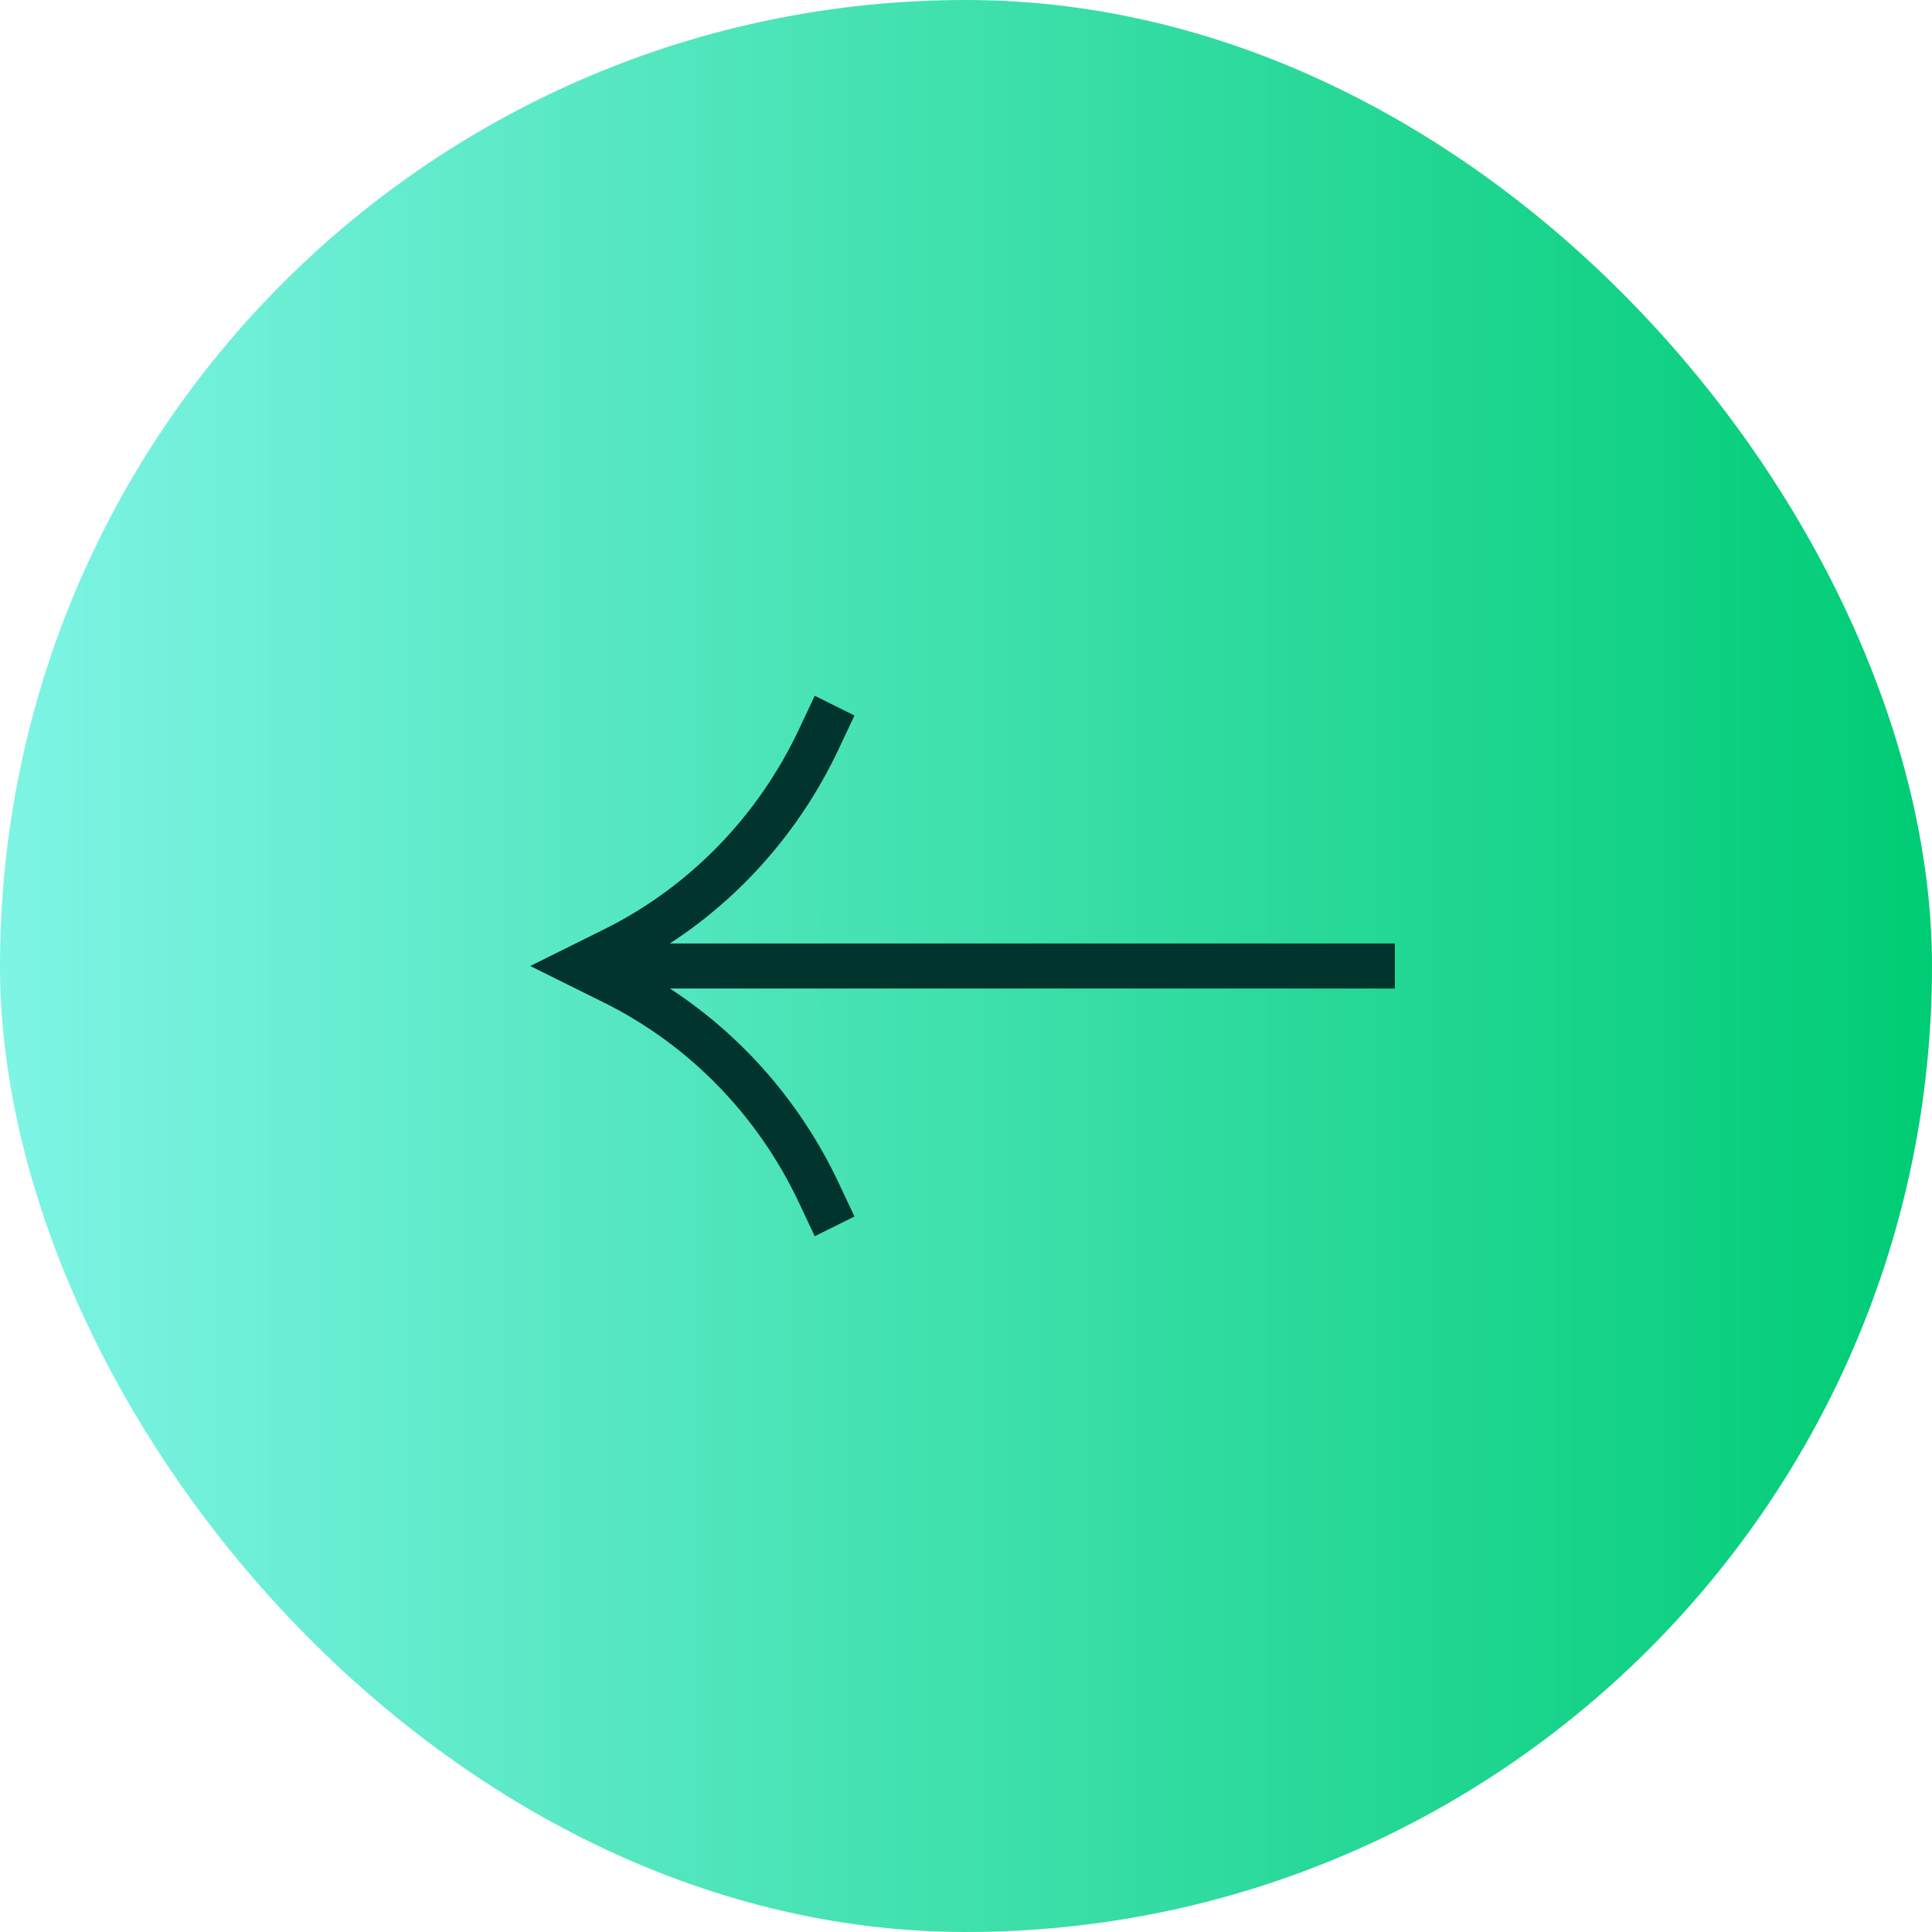 <svg xmlns="http://www.w3.org/2000/svg" width="52" height="52" viewBox="0 0 52 52" fill="none"><rect width="52" height="52" rx="26" fill="url(#paint0_linear_16_8509)"></rect><path fill-rule="evenodd" clip-rule="evenodd" d="M22.571 31.835L22.998 32.742L21.929 33.273L21.502 32.366C20.395 30.018 18.547 28.123 16.26 26.987L14.271 26L16.26 25.013C18.547 23.877 20.395 21.982 21.502 19.634L21.929 18.727L22.998 19.258L22.571 20.165C21.556 22.316 19.98 24.123 18.029 25.394H37.543V26.606H18.03C19.98 27.877 21.556 29.684 22.571 31.835Z" fill="#01342D"></path><defs><linearGradient id="paint0_linear_16_8509" x1="0" y1="26" x2="52" y2="26" gradientUnits="userSpaceOnUse"><stop stop-color="#7EF4E5"></stop><stop offset="1" stop-color="#00CC75"></stop></linearGradient></defs></svg>